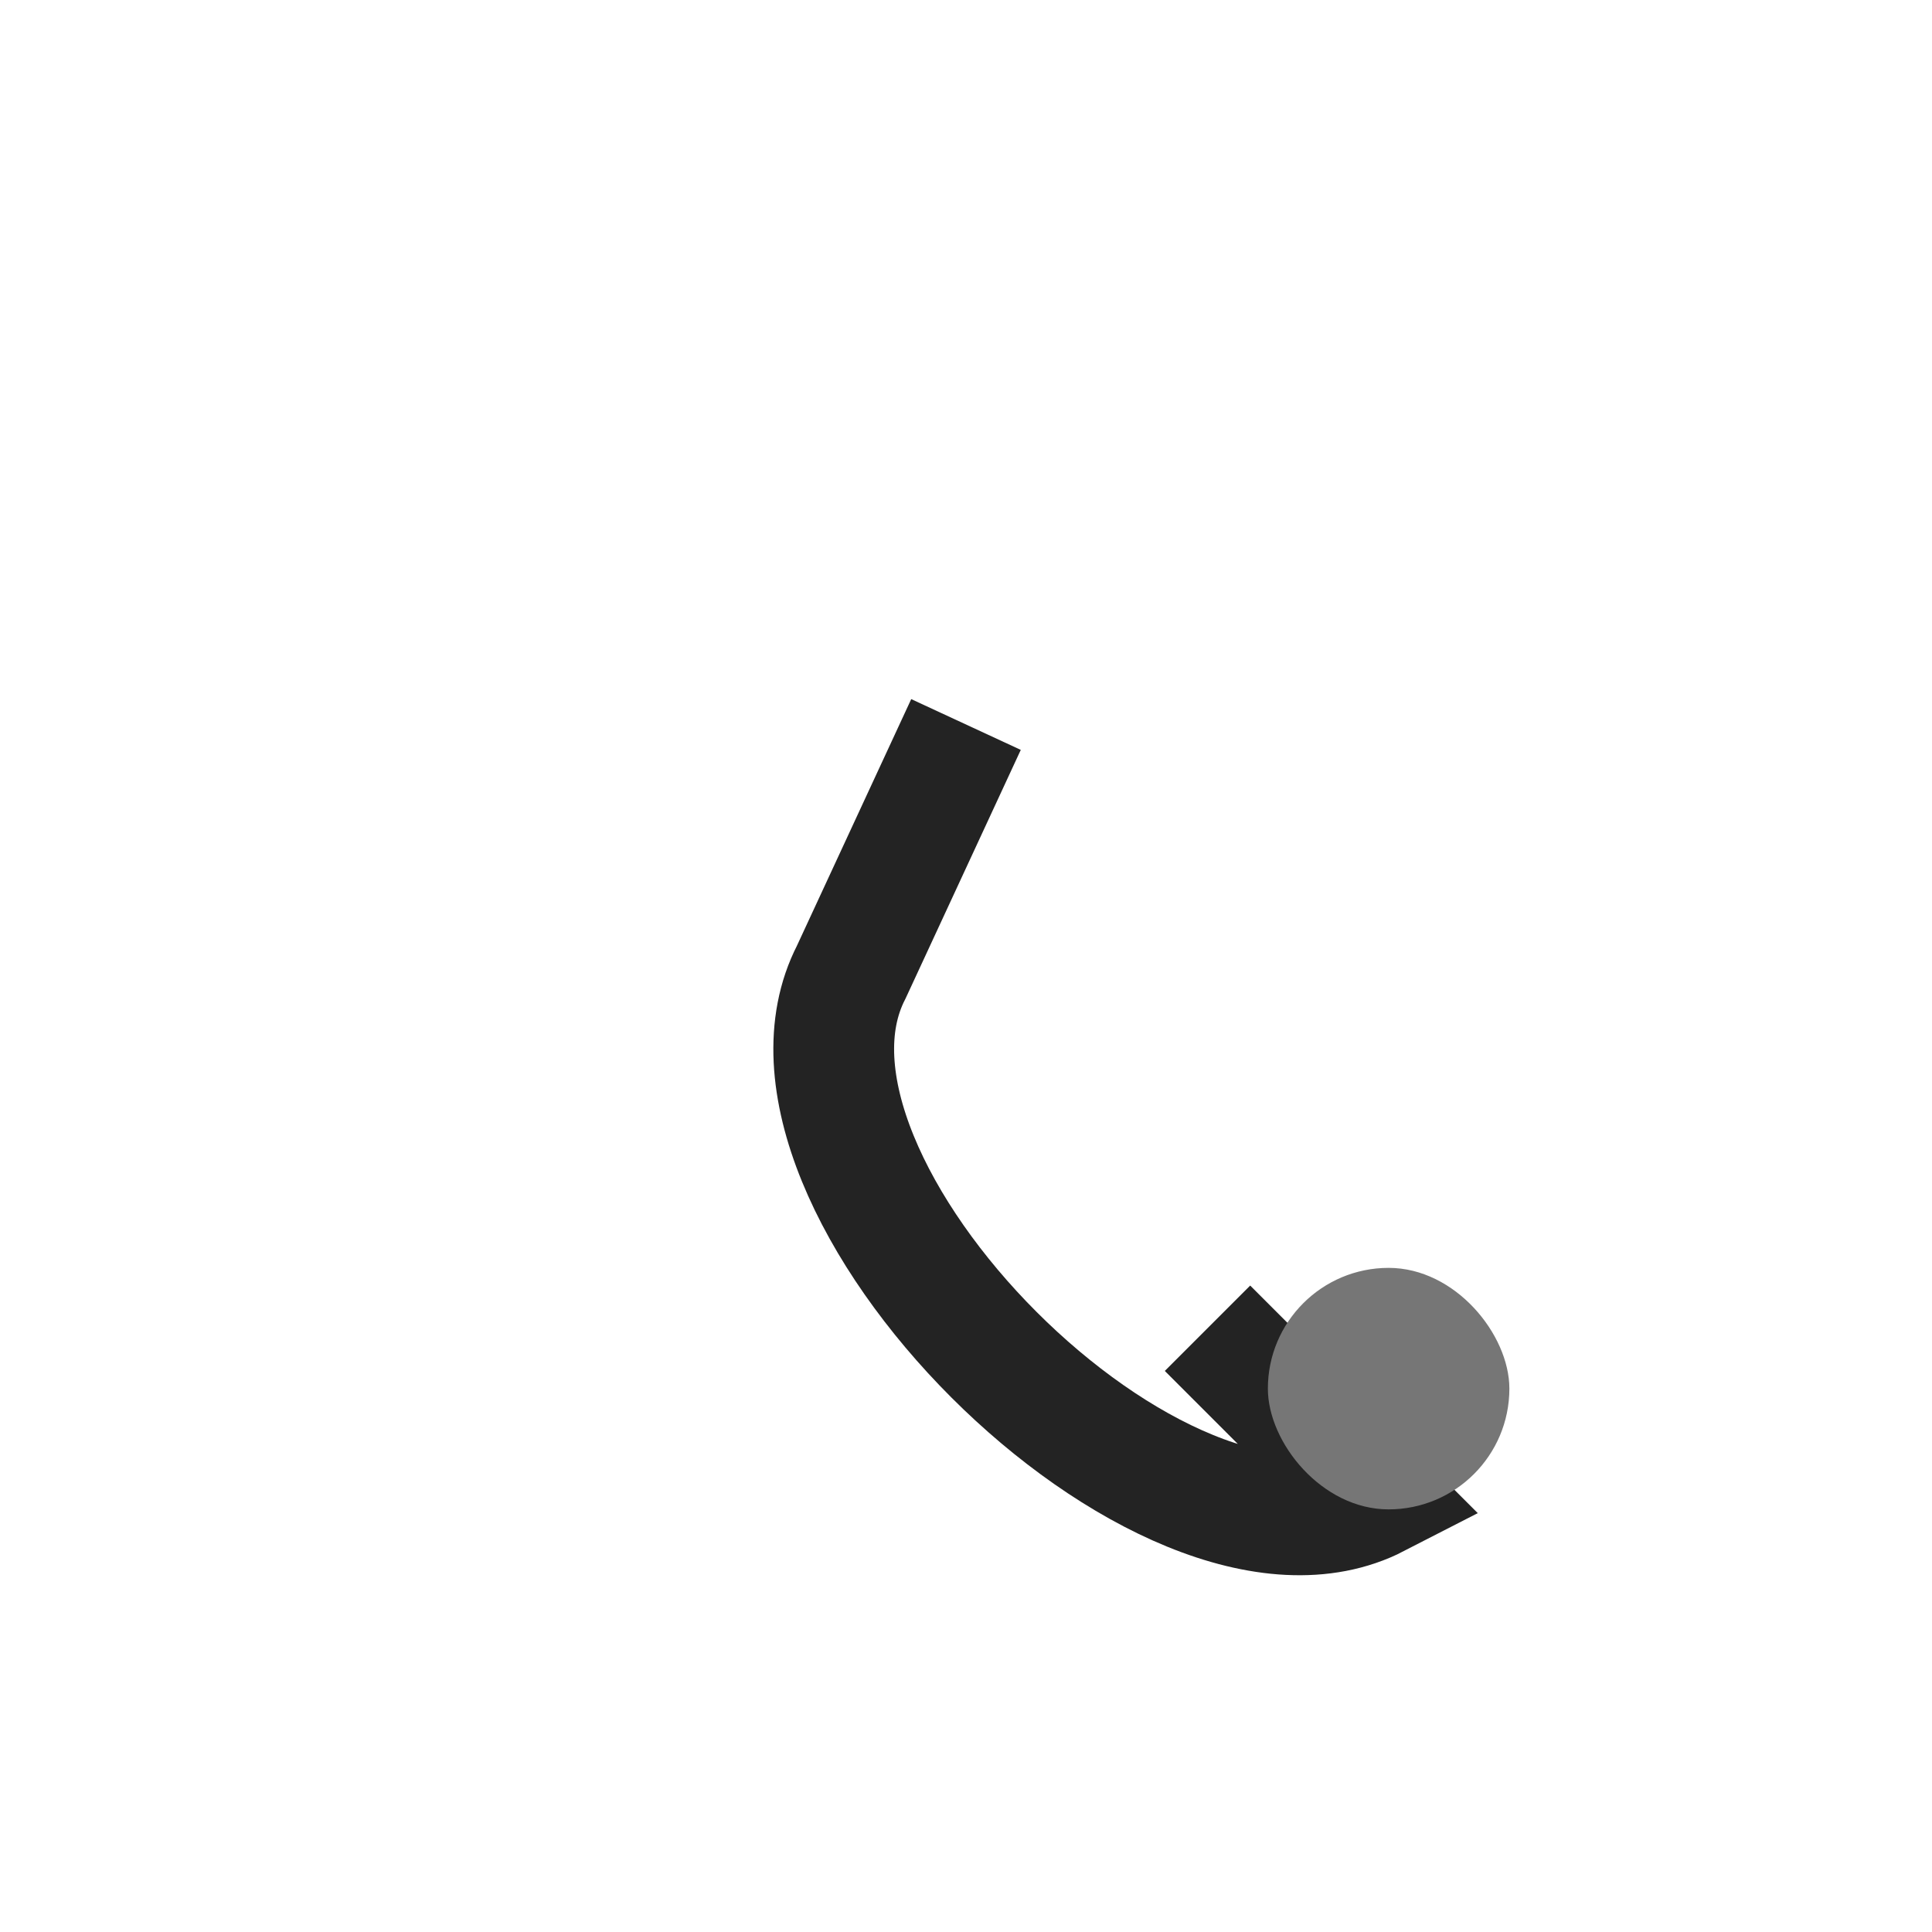 <?xml version="1.0" encoding="UTF-8"?>
<svg xmlns="http://www.w3.org/2000/svg" width="32" height="32" viewBox="0 0 32 32"><path d="M20 22l2.8 2.8c-3.5 1.8-10.5-5.2-8.7-8.7L16 12" stroke="#232323" stroke-width="2" fill="none"/><rect x="21" y="21" width="4" height="4" fill="#767676" rx="2"/></svg>